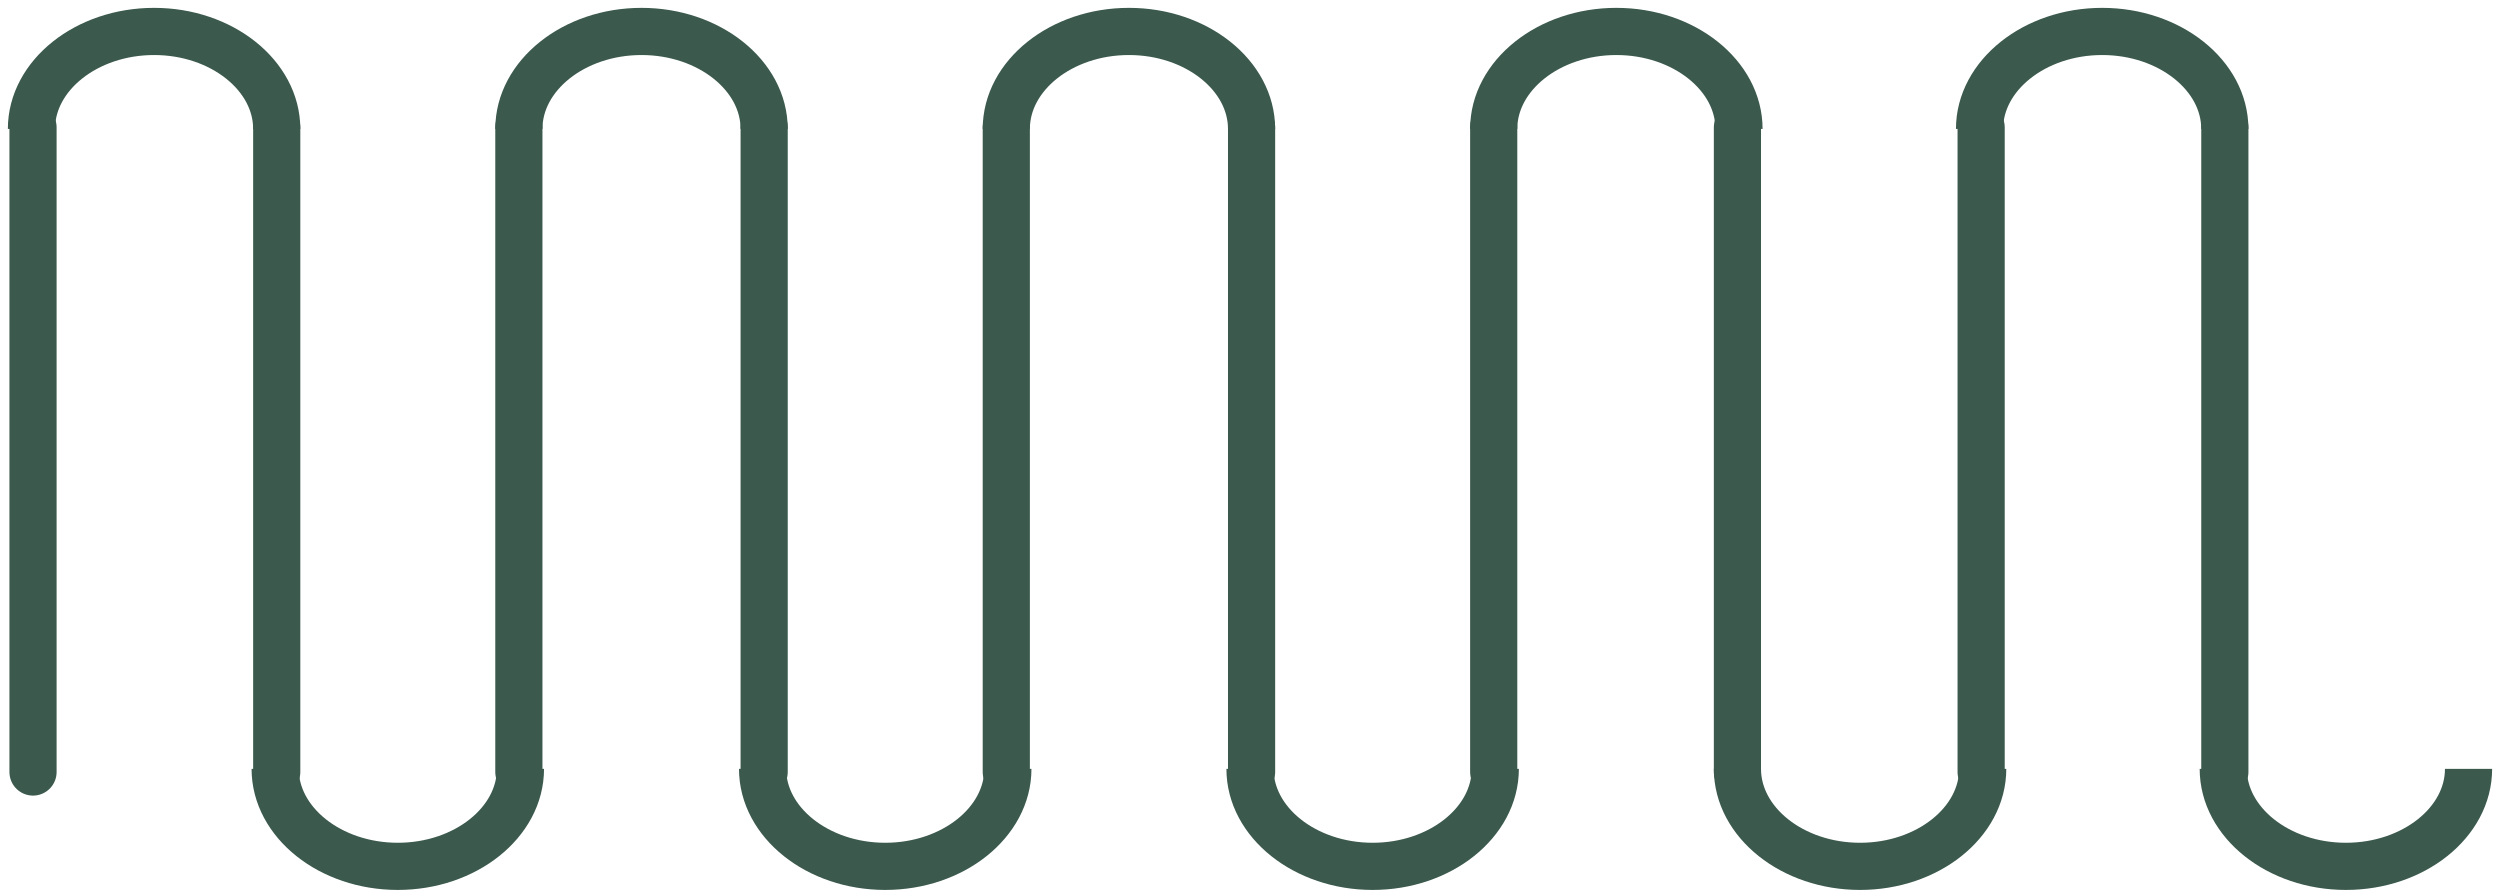 <svg xmlns="http://www.w3.org/2000/svg" width="159" height="57" fill="none" viewBox="0 0 159 57"><g stroke="#3b594d" stroke-width="3"><path stroke-linecap="round" stroke-linejoin="round" d="M2.1 49.1V8.1M33 49.1V8.1M64 49.1V8.1M95 49.1V8.1m31 41V8.1"/><path d="M17.6 8.2c0-3.4-3.5-6.2-7.8-6.2S2 4.8 2 8.2m46.6 0c0-3.4-3.5-6.2-7.8-6.2S33 4.8 33 8.2m46.6 0c0-3.4-3.5-6.2-7.8-6.2S64 4.8 64 8.2m46.6 0c0-3.4-3.5-6.2-7.8-6.2S95 4.8 95 8.2m46.499 0c0-3.4-3.5-6.2-7.8-6.2s-7.8 2.8-7.8 6.2"/><path stroke-linecap="round" stroke-linejoin="round" d="M17.6 8.1V49.1m31-41V49.1m31-41V49.1M110.5 8.1V49.1m31-41V49.1"/><path d="M33.1 48.9c0 3.4-3.5 6.2-7.8 6.2s-7.8-2.8-7.8-6.2m46.6 0c0 3.4-3.5 6.2-7.8 6.2s-7.8-2.8-7.8-6.2m46.6 0c0 3.4-3.5 6.2-7.8 6.2s-7.8-2.8-7.8-6.2m46.6 0c0 3.4-3.5 6.2-7.8 6.2s-7.8-2.8-7.8-6.2m46.499 0c0 3.4-3.5 6.2-7.8 6.2s-7.8-2.8-7.8-6.2"/></g></svg>